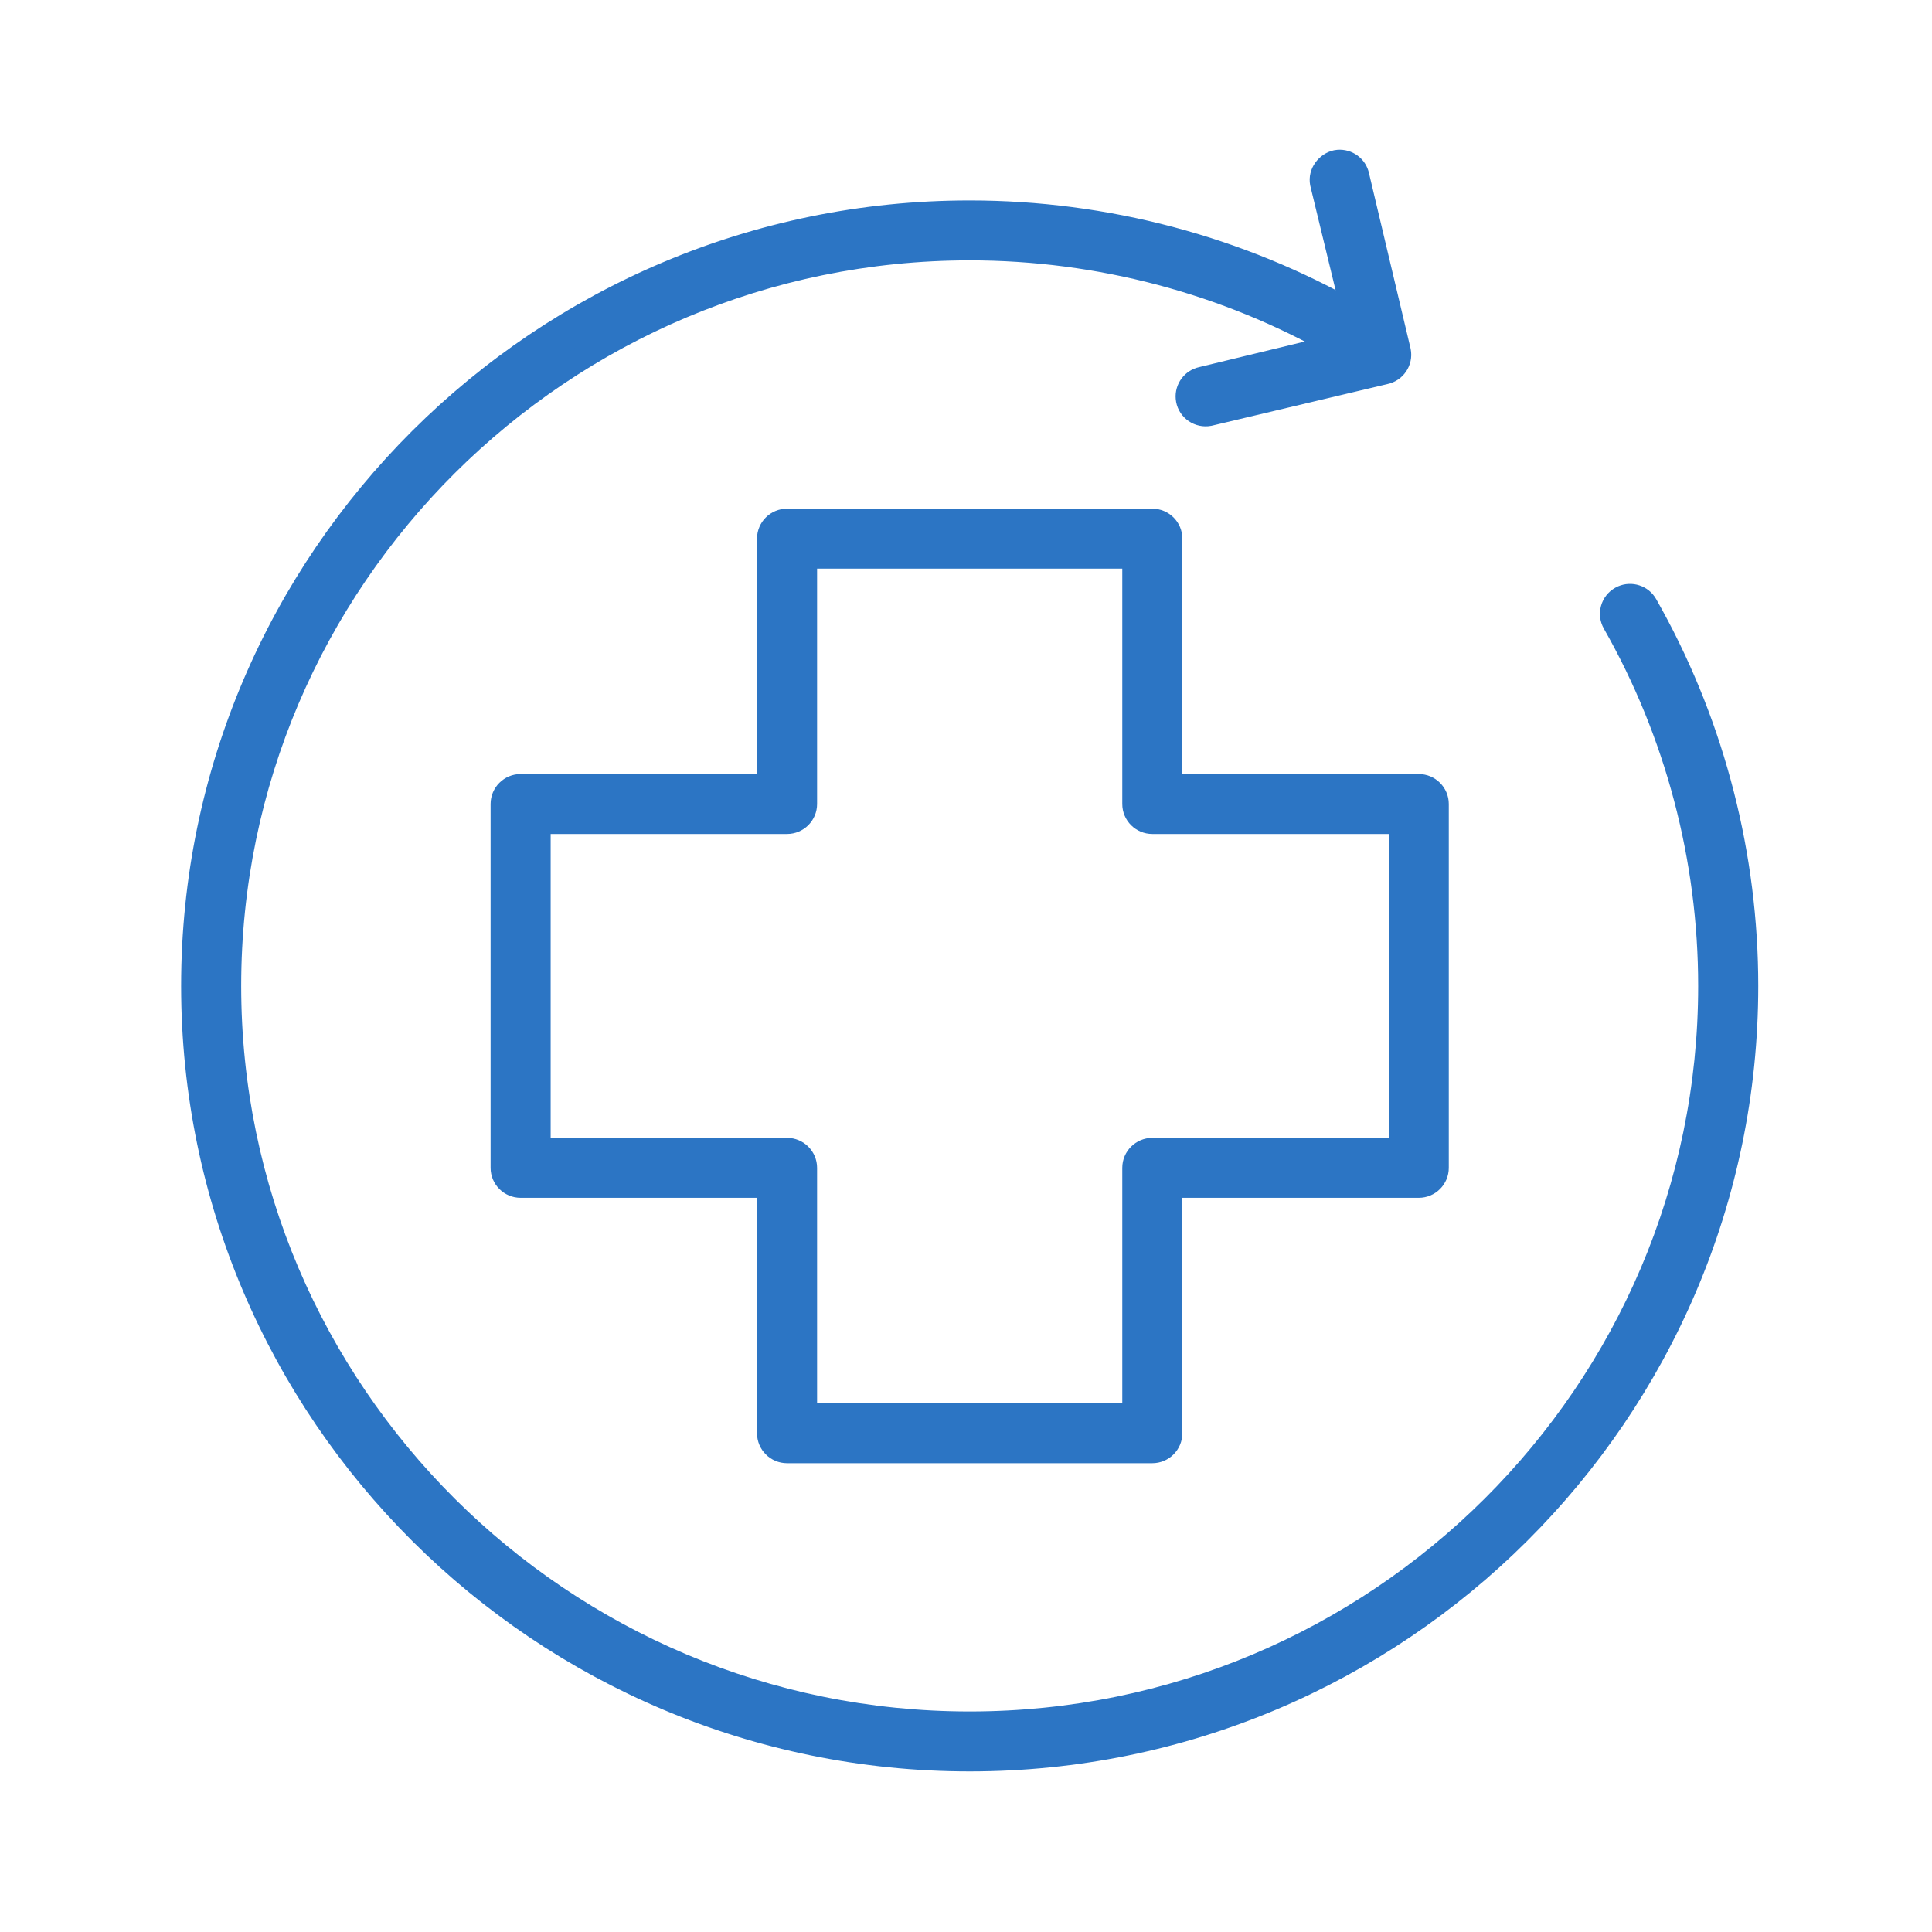 <?xml version="1.0" encoding="UTF-8"?> <svg xmlns="http://www.w3.org/2000/svg" width="100" height="100" viewBox="0 0 100 100" fill="none"><path fill-rule="evenodd" clip-rule="evenodd" d="M41.667 73.257H58.714V60.447C58.714 59.936 59.13 59.521 59.643 59.521H72.505V42.542H59.643C59.13 42.542 58.714 42.127 58.714 41.616V28.806H41.667V41.616C41.667 42.127 41.251 42.542 40.737 42.542H27.877V59.521H40.737C41.251 59.521 41.667 59.936 41.667 60.447V73.257ZM59.643 75.109H40.737C40.224 75.109 39.808 74.695 39.808 74.183V61.373H26.947C26.434 61.373 26.018 60.958 26.018 60.447V41.616C26.018 41.105 26.434 40.69 26.947 40.69H39.808V27.88C39.808 27.369 40.224 26.954 40.737 26.954H59.643C60.158 26.954 60.573 27.369 60.573 27.88V40.69H73.434C73.948 40.69 74.364 41.105 74.364 41.616V60.447C74.364 60.958 73.948 61.373 73.434 61.373H60.573V74.183C60.573 74.695 60.158 75.109 59.643 75.109Z" fill="#2C75C4"></path><path d="M59.948 27.88C59.948 27.716 59.815 27.579 59.644 27.579H40.737C40.567 27.579 40.433 27.716 40.433 27.88V41.315H26.947C26.777 41.315 26.643 41.452 26.643 41.615V60.447C26.643 60.61 26.777 60.748 26.947 60.748H40.433V74.183C40.433 74.347 40.567 74.485 40.737 74.485H59.644C59.815 74.484 59.948 74.347 59.948 74.183V60.748H73.435C73.605 60.748 73.739 60.61 73.739 60.447V41.615C73.739 41.452 73.605 41.315 73.435 41.315H59.948V27.88ZM58.089 29.432H42.292V41.615C42.292 42.474 41.593 43.167 40.737 43.167H28.502V58.896H40.737C41.593 58.896 42.292 59.588 42.292 60.447V72.632H58.089V60.447C58.089 59.588 58.788 58.896 59.644 58.896H71.88V43.167H59.644C58.788 43.167 58.089 42.474 58.089 41.615V29.432ZM59.339 41.615C59.339 41.779 59.473 41.917 59.644 41.917H73.13V60.146H59.644C59.473 60.146 59.339 60.283 59.339 60.447V73.882H41.042V60.447C41.042 60.283 40.908 60.146 40.737 60.146H27.252V41.917H40.737C40.908 41.917 41.042 41.779 41.042 41.615V28.182H59.339V41.615ZM61.198 40.065H73.435C74.29 40.065 74.989 40.757 74.989 41.615V60.447C74.989 61.305 74.291 61.998 73.435 61.998H61.198V74.183C61.198 75.041 60.501 75.734 59.644 75.735H40.737C39.881 75.735 39.183 75.041 39.183 74.183V61.998H26.947C26.091 61.998 25.393 61.305 25.393 60.447V41.615C25.393 40.757 26.091 40.065 26.947 40.065H39.183V27.88C39.183 27.021 39.881 26.329 40.737 26.329H59.644C60.501 26.329 61.198 27.022 61.198 27.88V40.065Z" fill="#2C75C4"></path><path fill-rule="evenodd" clip-rule="evenodd" d="M50.191 91.062C28.029 91.062 10 73.104 10 51.032C10 28.958 28.029 11 50.191 11C57.216 11 64.129 12.832 70.184 16.297C70.63 16.551 70.782 17.118 70.527 17.563C70.272 18.006 69.701 18.158 69.258 17.904C63.485 14.598 56.891 12.852 50.191 12.852C29.055 12.852 11.859 29.979 11.859 51.032C11.859 72.083 29.055 89.21 50.191 89.21C71.327 89.21 88.522 72.083 88.522 51.032C88.522 44.436 86.806 37.935 83.56 32.23C83.305 31.785 83.463 31.219 83.91 30.967C84.357 30.715 84.924 30.871 85.177 31.315C88.581 37.299 90.381 44.116 90.381 51.032C90.381 73.104 72.352 91.062 50.191 91.062Z" fill="#2C75C4"></path><path d="M11.234 51.031C11.234 29.632 28.712 12.228 50.19 12.227C56.786 12.227 63.281 13.892 69.015 17.051L69.568 17.361L69.626 17.387C69.761 17.431 69.913 17.375 69.985 17.251L70.01 17.195C70.049 17.08 70.014 16.954 69.924 16.875L69.874 16.84C63.914 13.43 57.107 11.625 50.19 11.625C28.372 11.625 10.625 29.305 10.625 51.031C10.625 72.756 28.372 90.437 50.19 90.438C72.009 90.438 89.757 72.756 89.757 51.031C89.757 44.436 88.093 37.933 84.943 32.179L84.635 31.624C84.553 31.481 84.366 31.428 84.218 31.512C84.071 31.594 84.02 31.777 84.102 31.921L84.408 32.467C87.511 38.133 89.147 44.537 89.147 51.031C89.147 72.43 71.669 89.835 50.19 89.835C28.711 89.835 11.234 72.43 11.234 51.031ZM91.007 51.031C91.007 73.451 72.694 91.688 50.19 91.688C27.686 91.687 9.375 73.451 9.375 51.031C9.375 28.61 27.686 10.375 50.19 10.375C57.323 10.375 64.343 12.236 70.492 15.754C71.24 16.18 71.496 17.131 71.069 17.874C70.64 18.618 69.688 18.87 68.947 18.445C63.269 15.194 56.782 13.477 50.19 13.477C29.397 13.478 12.484 30.327 12.484 51.031C12.484 71.735 29.397 88.585 50.19 88.585C70.984 88.585 87.897 71.735 87.897 51.031C87.897 44.543 86.209 38.149 83.016 32.539C82.59 31.791 82.855 30.844 83.603 30.423L83.745 30.352C84.464 30.037 85.323 30.307 85.721 31.006L86.04 31.578C89.291 37.517 91.007 44.227 91.007 51.031Z" fill="#2C75C4"></path><path fill-rule="evenodd" clip-rule="evenodd" d="M71.683 19.269L71.663 19.273L62.577 21.427C62.073 21.521 61.586 21.192 61.49 20.689C61.398 20.194 61.719 19.715 62.212 19.611L62.232 19.606L70.405 17.625L68.429 9.473C68.335 8.971 68.708 8.489 69.171 8.39C69.675 8.296 70.162 8.624 70.257 9.128L72.404 18.19C72.451 18.432 72.397 18.68 72.259 18.884C72.124 19.082 71.917 19.219 71.683 19.269Z" fill="#2C75C4"></path><path d="M69.056 7.776L69.213 7.754C69.985 7.689 70.703 8.205 70.864 8.984L73.013 18.046L73.018 18.072C73.097 18.481 73.005 18.898 72.776 19.235L72.775 19.236C72.548 19.568 72.203 19.797 71.813 19.88L71.806 19.881L62.722 22.035L62.693 22.041C61.854 22.199 61.036 21.651 60.876 20.806L60.876 20.804L60.855 20.649C60.789 19.876 61.311 19.163 62.081 18.999L62.085 18.998L69.65 17.165L67.821 9.62L67.814 9.588C67.651 8.717 68.282 7.94 69.041 7.779L69.056 7.776ZM69.293 9.003C69.229 9.019 69.154 9.067 69.1 9.143C69.047 9.217 69.032 9.29 69.042 9.352L71.159 18.086L62.38 20.214L62.341 20.222C62.179 20.257 62.075 20.415 62.105 20.575C62.136 20.732 62.29 20.841 62.457 20.812L71.519 18.665L71.553 18.657C71.632 18.641 71.699 18.595 71.743 18.531C71.789 18.463 71.803 18.384 71.79 18.311L69.648 9.272L69.642 9.242C69.612 9.085 69.46 8.975 69.293 9.003Z" fill="#2C75C4"></path></svg> 